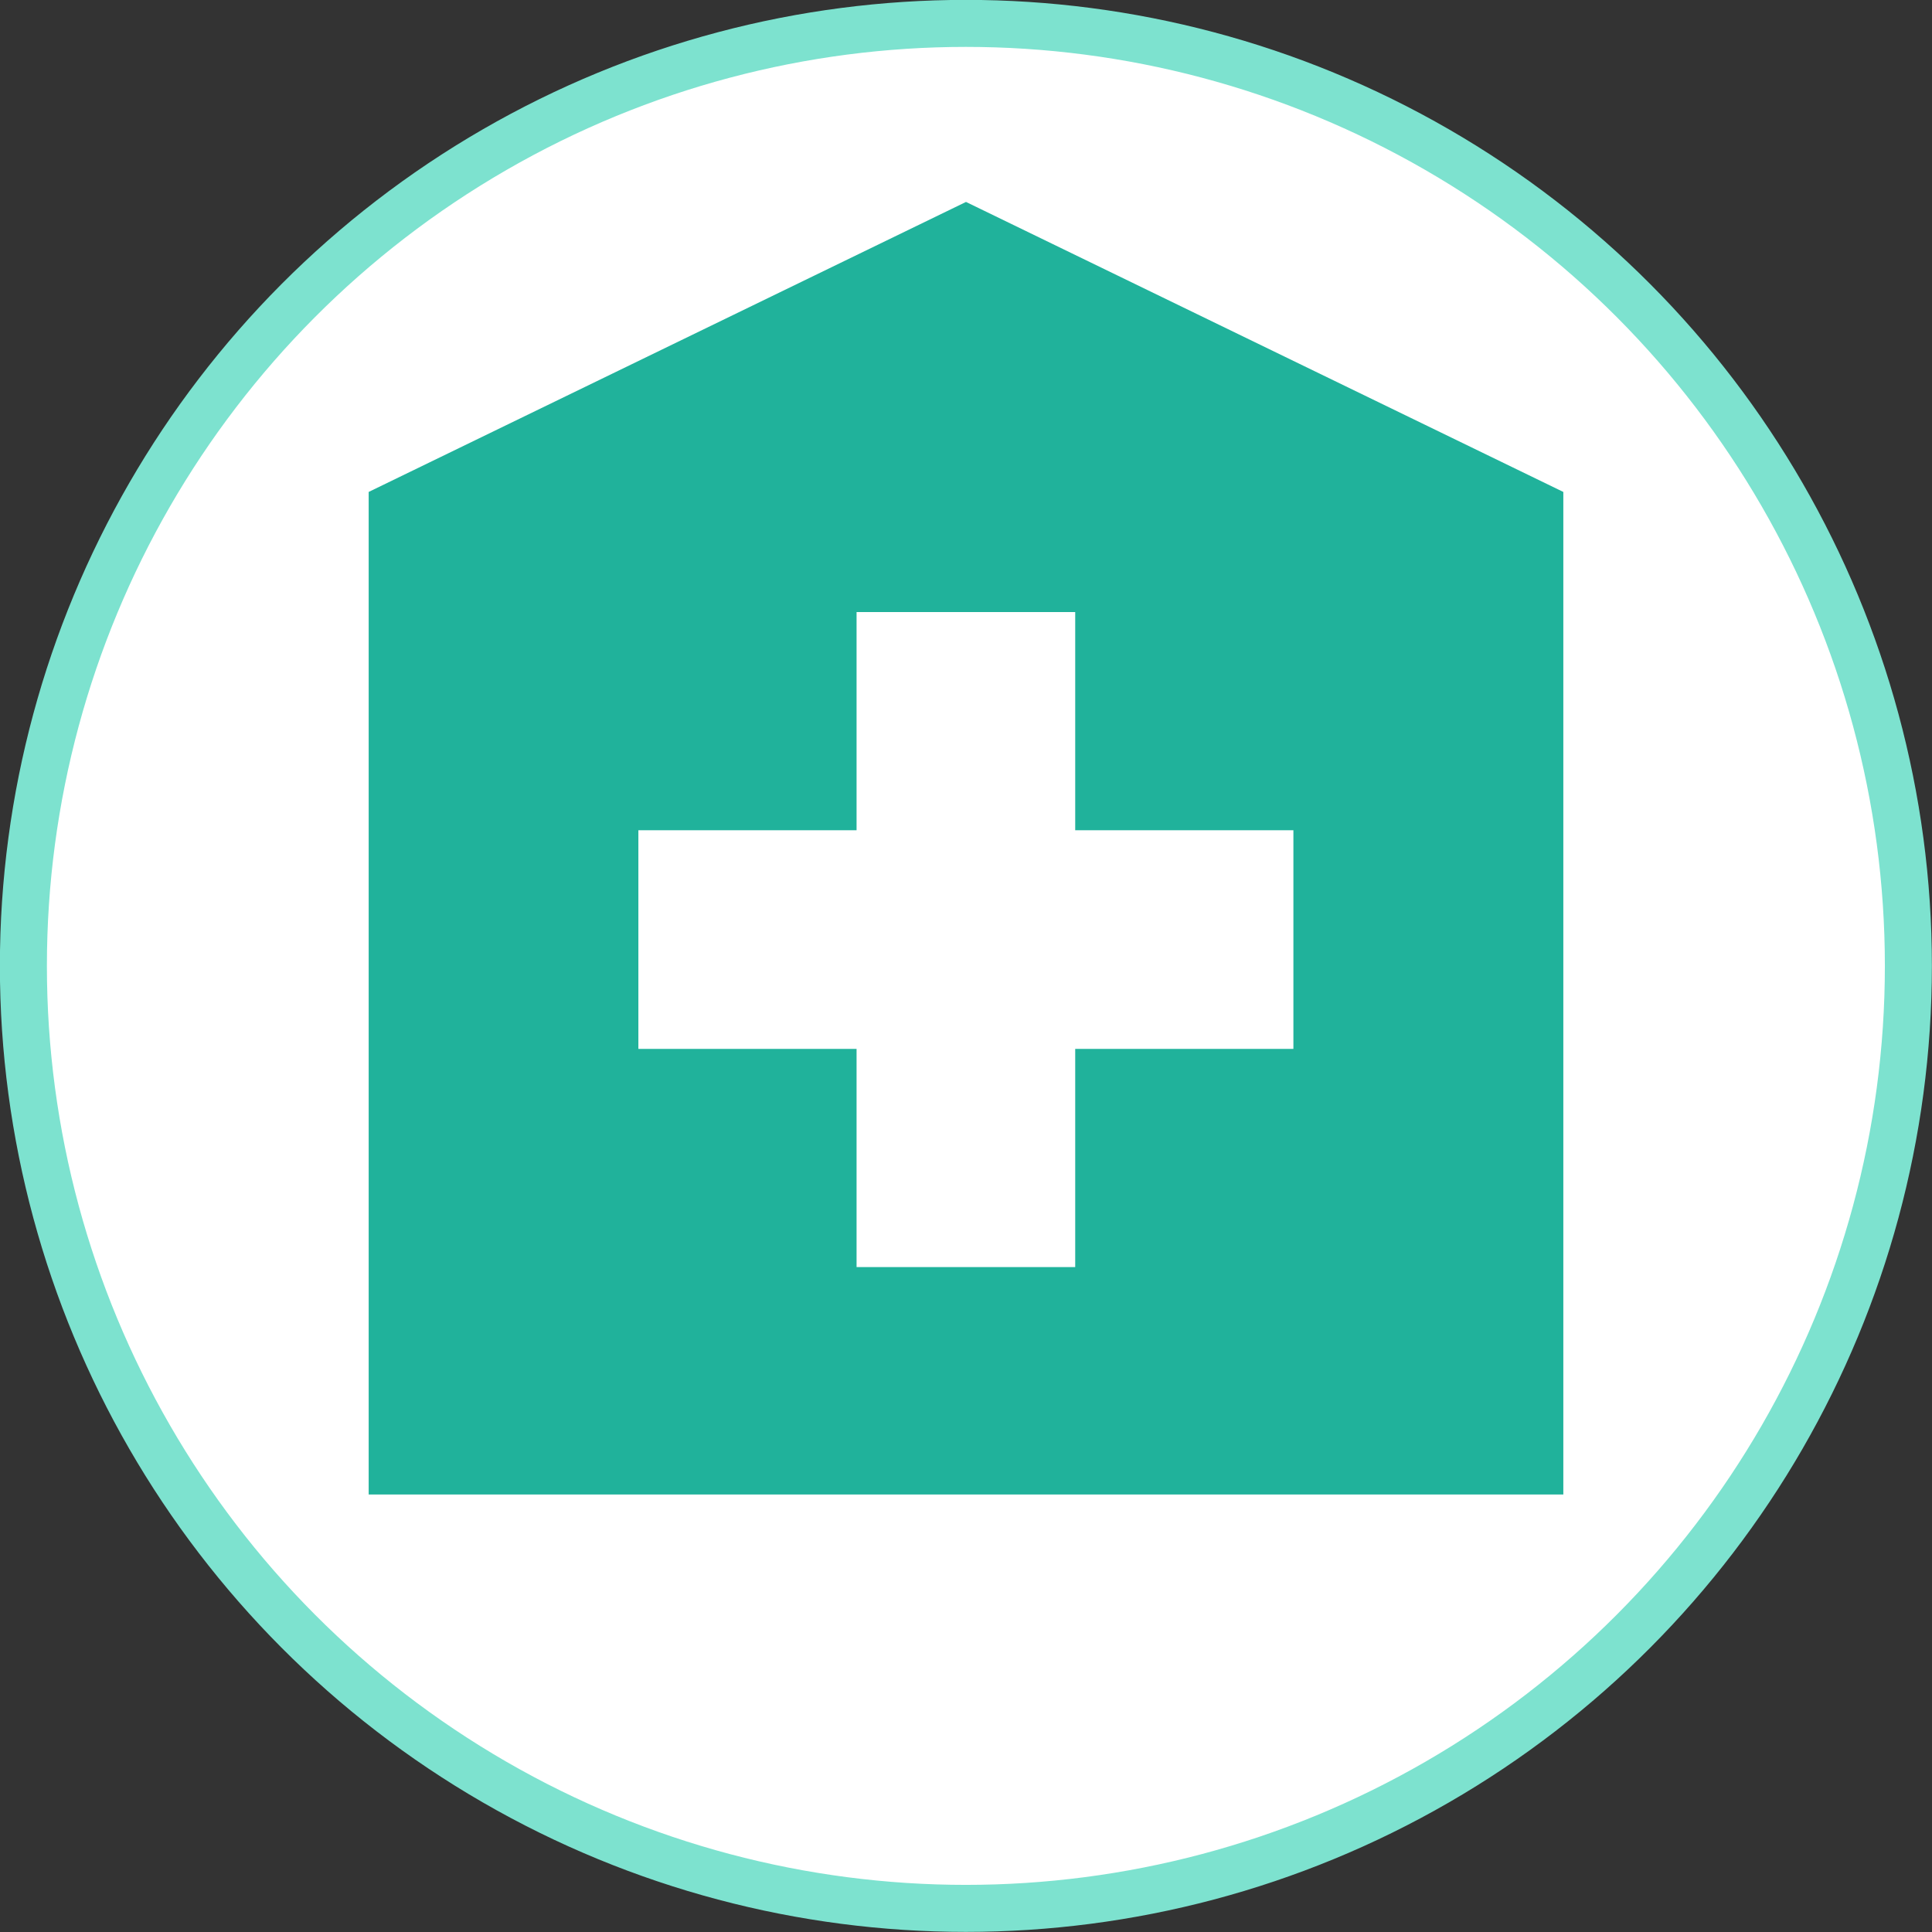 <?xml version="1.0" encoding="UTF-8"?><svg id="_イヤー_2" xmlns="http://www.w3.org/2000/svg" viewBox="0 0 85.89 85.89"><rect x="0" y="0" width="85.89" height="85.89" fill="#333333" stroke="none"/><defs><style>.cls-1{fill:#20b29b;}.cls-2{fill:#fff;stroke:#7de2cf;stroke-miterlimit:10;stroke-width:2.09px;}</style></defs><g id="_リニック基本"><g><circle class="cls-2" cx="42.94" cy="42.94" r="41.9"/><path class="cls-1" d="M42.94,8.98l-26.55,12.89v44.57h53.11V21.87l-26.55-12.89Zm14.56,37.65h-9.7v9.7h-9.72v-9.7h-9.7v-9.72h9.7v-9.7h9.72v9.7h9.7v9.72Z"/></g></g></svg>